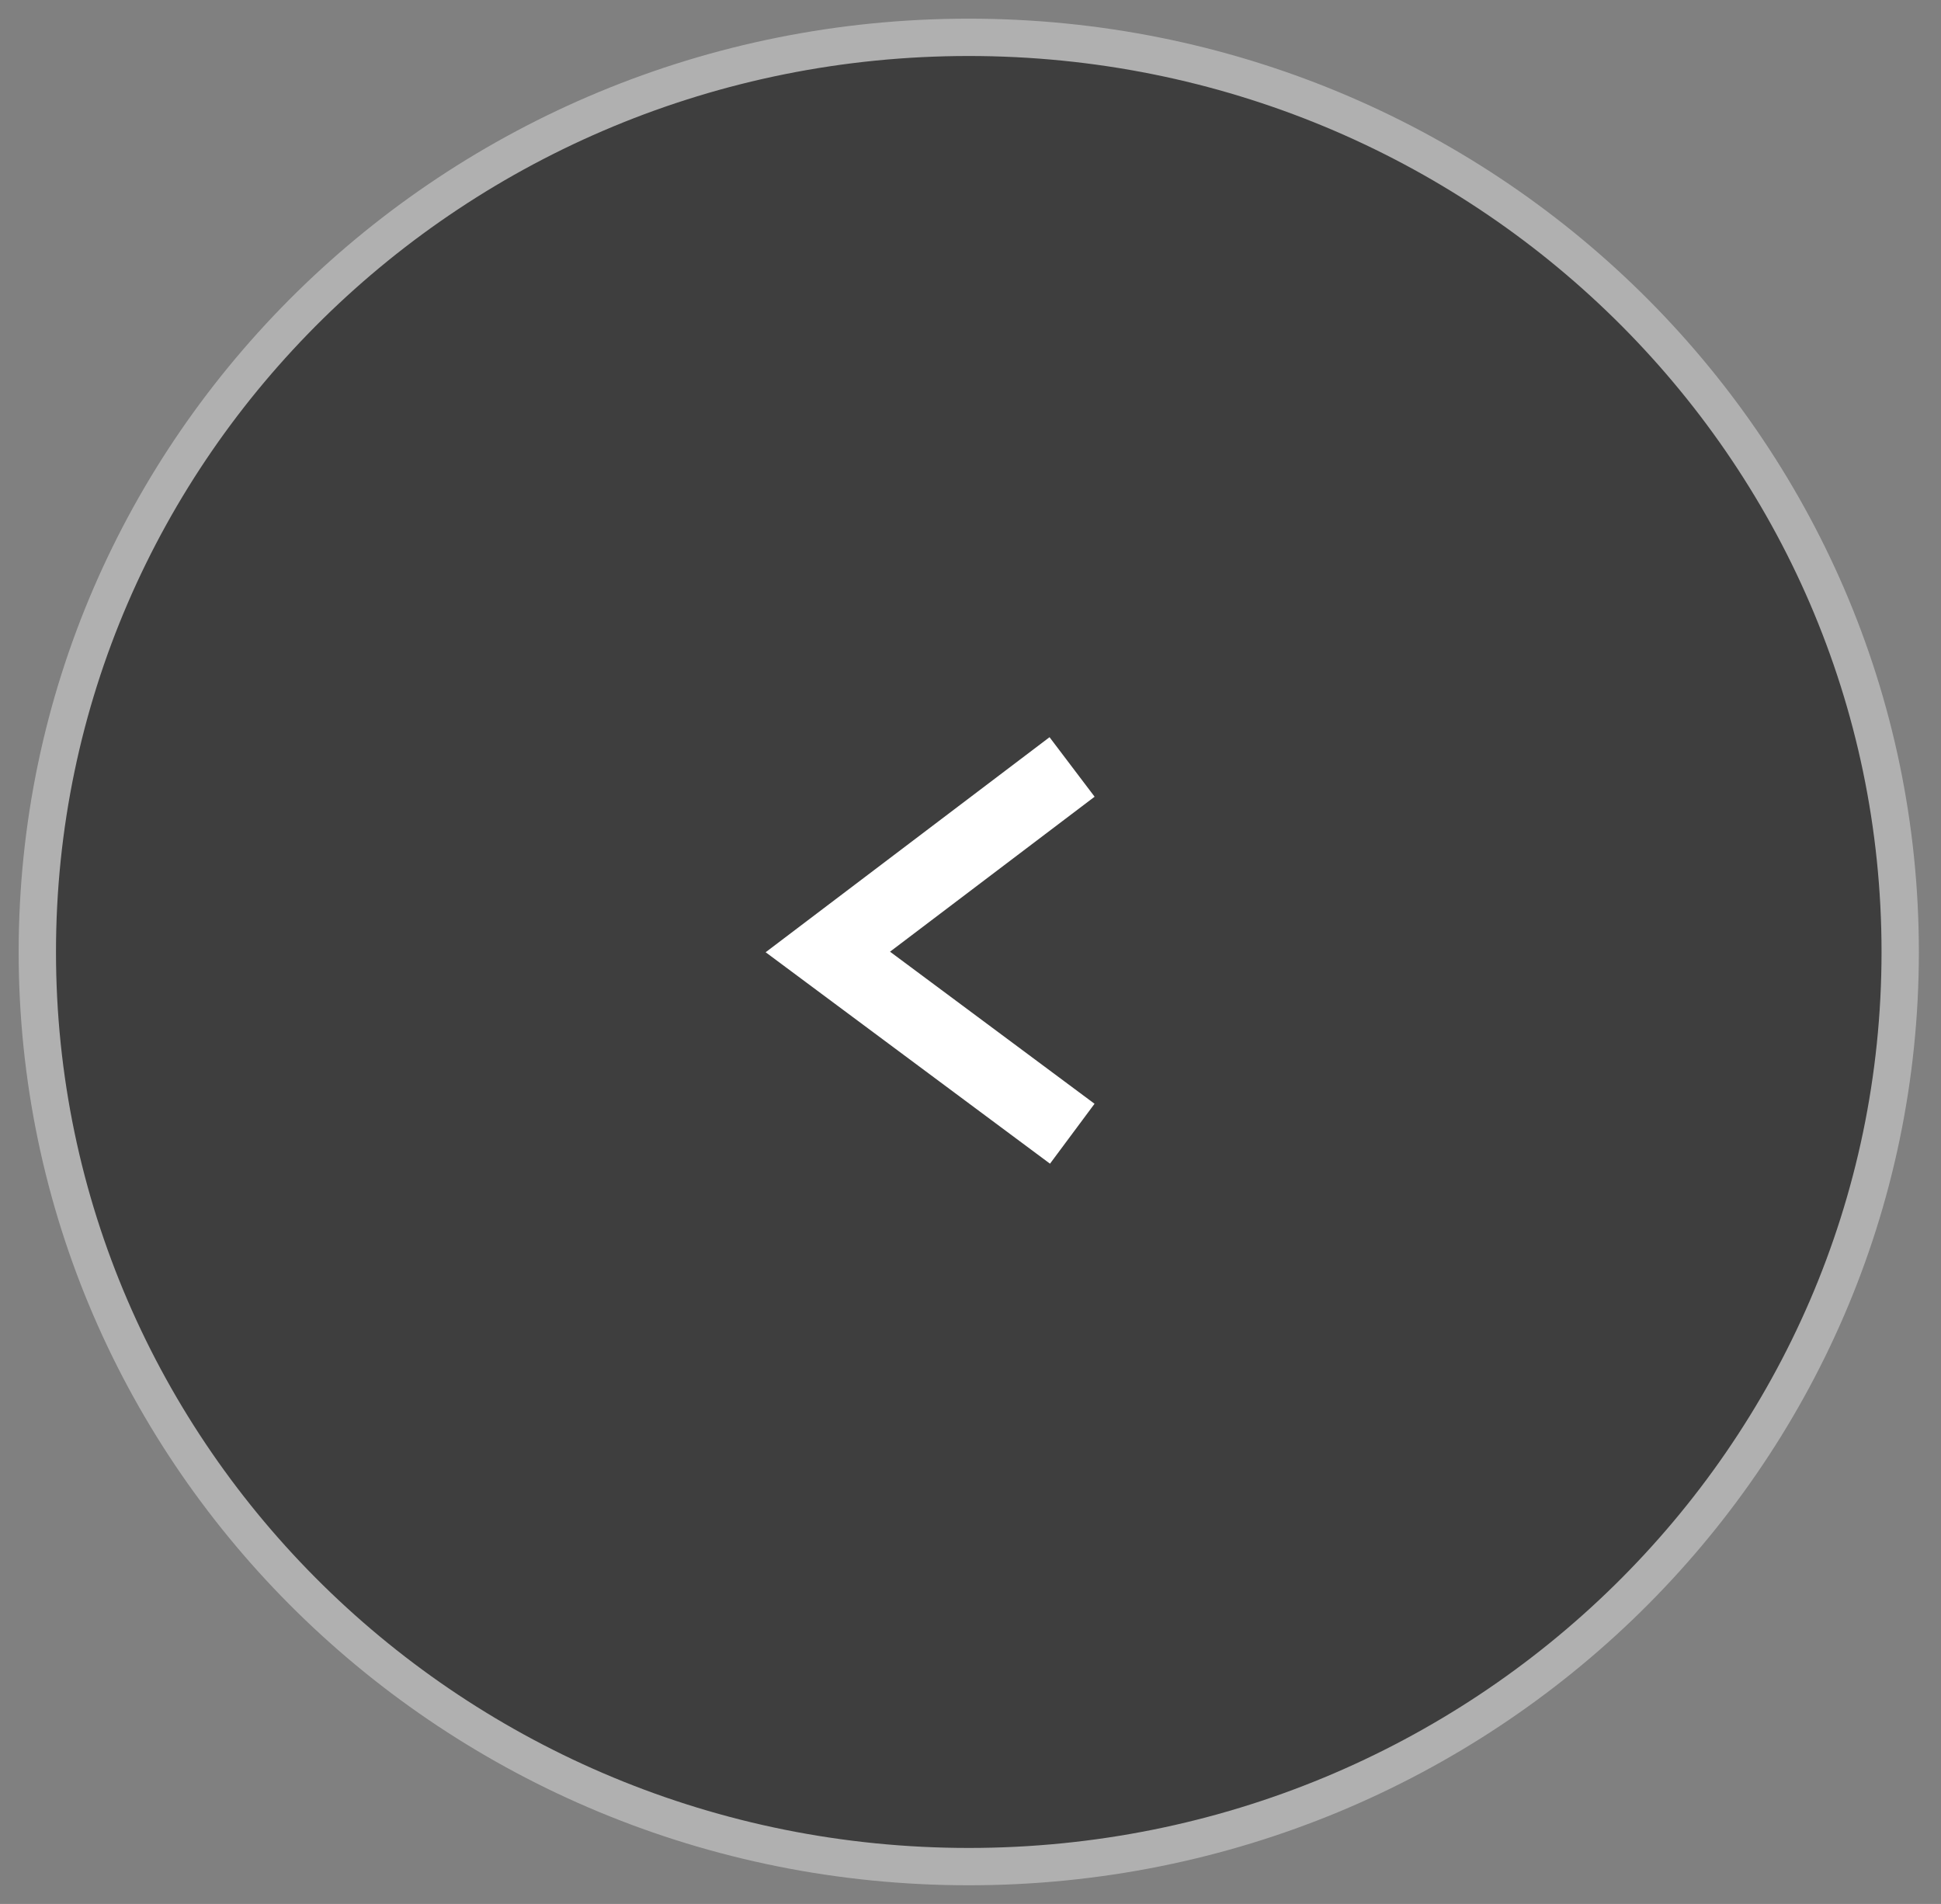 <svg width="52" height="51" viewBox="0 0 52 51" fill="none" xmlns="http://www.w3.org/2000/svg">
<rect x="0" y="0" width="52" height="51" fill="#808080" stroke="none"/>
<path d="M25.953 50C39.735 50 50.907 39.031 50.907 25.5C50.907 11.969 39.735 1 25.953 1C12.172 1 1 11.969 1 25.5C1 39.031 12.172 50 25.953 50Z" fill="#3E3E3E" stroke="#B0B0B0" stroke-miterlimit="10" stroke-linecap="square"/>
<path d="M27.924 29.772L22.178 25.5L27.924 21.148" stroke="white" stroke-width="2" stroke-miterlimit="10" stroke-linecap="square"/>
</svg>
